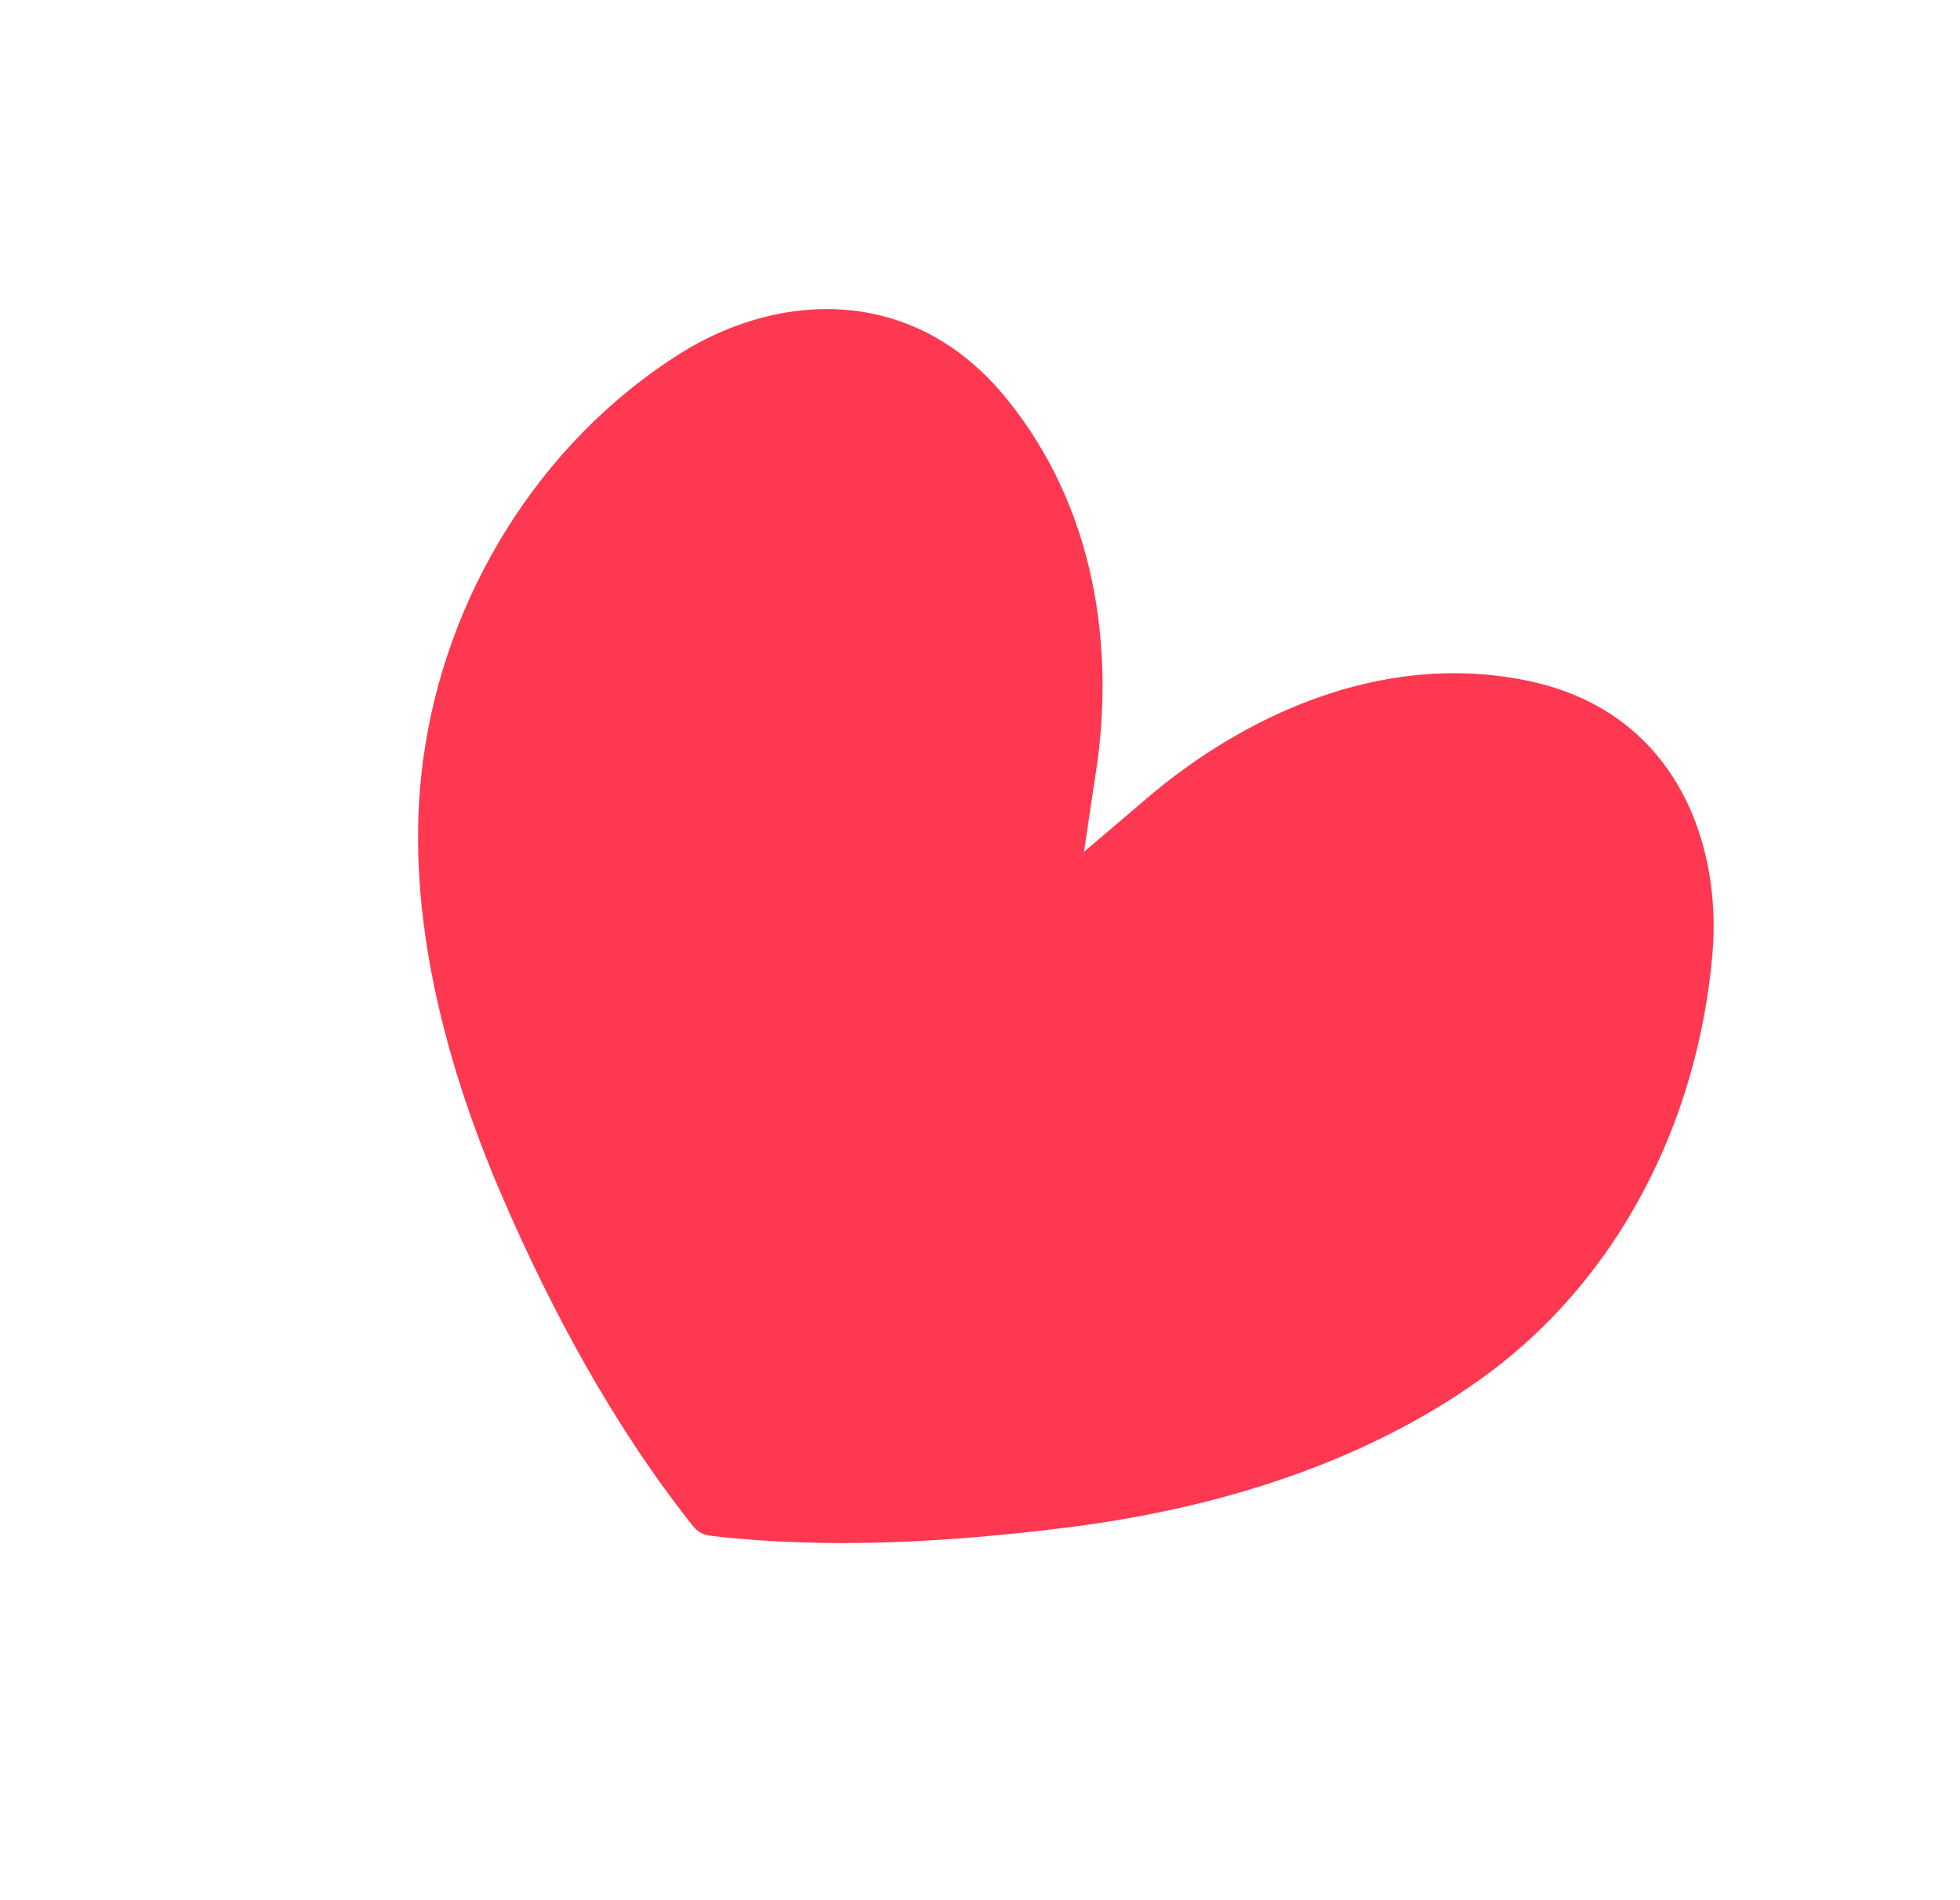 <?xml version="1.0" encoding="UTF-8"?> <svg xmlns="http://www.w3.org/2000/svg" width="227" height="220" viewBox="0 0 227 220" fill="none"><g filter="url(#filter0_d_109_853)"><path d="M82.149 172.831C96.19 174.43 110.403 173.523 123.725 171.877C142.251 169.589 159.674 163.957 173.584 153.986C190.37 141.949 200.038 122.694 201.827 102.322C203.145 87.302 196.348 70.38 176.934 66.712C158.917 63.297 142.182 71.299 130.421 81.326C132.663 66.423 130.486 49.201 119.345 35.462C107.304 20.607 89.657 21.371 76.834 29.474C59.467 40.47 48.102 59.28 45.488 79.218C43.26 96.154 47.564 114.342 54.935 131.418C60.606 144.56 67.919 158.244 77.324 170.145C78.675 171.859 80.056 172.589 82.149 172.831Z" fill="#FD3850" stroke="white" stroke-width="7.035" stroke-miterlimit="10"></path></g><defs><filter id="filter0_d_109_853" x="-8.527" y="0.586" width="243.807" height="236.111" filterUnits="userSpaceOnUse" color-interpolation-filters="sRGB"><feFlood flood-opacity="0" result="BackgroundImageFix"></feFlood><feColorMatrix in="SourceAlpha" type="matrix" values="0 0 0 0 0 0 0 0 0 0 0 0 0 0 0 0 0 0 127 0" result="hardAlpha"></feColorMatrix><feOffset dy="8.527"></feOffset><feGaussianBlur stdDeviation="4.263"></feGaussianBlur><feComposite in2="hardAlpha" operator="out"></feComposite><feColorMatrix type="matrix" values="0 0 0 0 0 0 0 0 0 0 0 0 0 0 0 0 0 0 0.2 0"></feColorMatrix><feBlend mode="normal" in2="BackgroundImageFix" result="effect1_dropShadow_109_853"></feBlend><feBlend mode="normal" in="SourceGraphic" in2="effect1_dropShadow_109_853" result="shape"></feBlend></filter></defs></svg> 